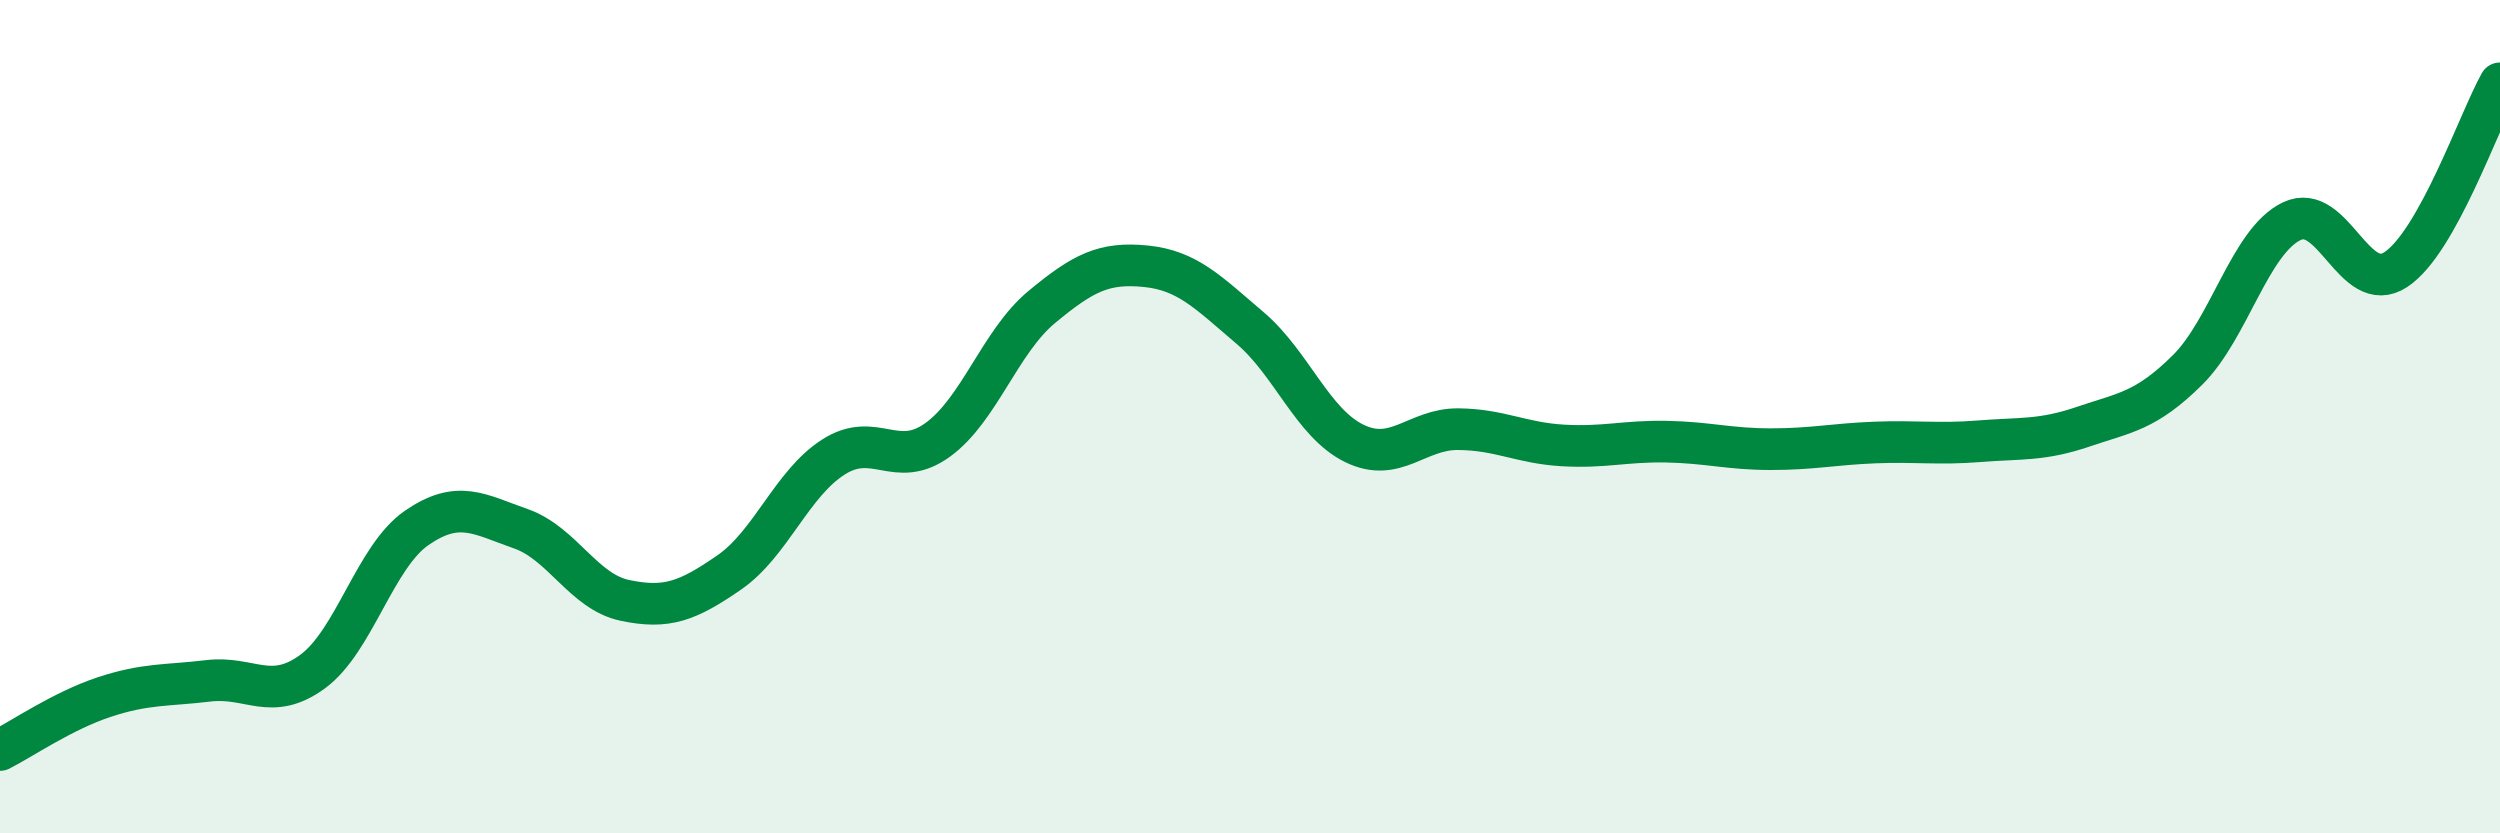 
    <svg width="60" height="20" viewBox="0 0 60 20" xmlns="http://www.w3.org/2000/svg">
      <path
        d="M 0,18 C 0.5,17.75 1.5,17.06 2.5,16.73 C 3.5,16.4 4,16.46 5,16.34 C 6,16.22 6.5,16.85 7.5,16.12 C 8.5,15.39 9,13.36 10,12.67 C 11,11.98 11.5,12.34 12.5,12.69 C 13.5,13.04 14,14.2 15,14.41 C 16,14.62 16.5,14.43 17.5,13.74 C 18.5,13.05 19,11.61 20,10.97 C 21,10.33 21.5,11.28 22.5,10.56 C 23.5,9.84 24,8.2 25,7.37 C 26,6.54 26.5,6.29 27.5,6.39 C 28.5,6.49 29,7.02 30,7.87 C 31,8.72 31.5,10.15 32.5,10.64 C 33.5,11.13 34,10.29 35,10.3 C 36,10.31 36.5,10.63 37.5,10.69 C 38.5,10.75 39,10.58 40,10.6 C 41,10.62 41.5,10.78 42.5,10.78 C 43.5,10.78 44,10.66 45,10.62 C 46,10.58 46.5,10.67 47.5,10.59 C 48.5,10.51 49,10.58 50,10.24 C 51,9.9 51.5,9.87 52.5,8.88 C 53.5,7.89 54,5.79 55,5.31 C 56,4.83 56.5,7.13 57.5,6.47 C 58.5,5.81 59.5,2.89 60,2L60 20L0 20Z"
        fill="#008740"
        opacity="0.1"
        stroke-linecap="round"
        stroke-linejoin="round"
      />
      <path
        d="M 0,18 C 0.5,17.75 1.5,17.06 2.5,16.73 C 3.5,16.4 4,16.46 5,16.34 C 6,16.22 6.5,16.85 7.5,16.12 C 8.5,15.39 9,13.36 10,12.67 C 11,11.98 11.5,12.34 12.5,12.69 C 13.5,13.04 14,14.2 15,14.41 C 16,14.62 16.5,14.43 17.5,13.74 C 18.5,13.05 19,11.61 20,10.97 C 21,10.33 21.5,11.28 22.5,10.56 C 23.5,9.84 24,8.2 25,7.37 C 26,6.54 26.5,6.29 27.5,6.39 C 28.5,6.49 29,7.02 30,7.87 C 31,8.72 31.5,10.15 32.5,10.64 C 33.5,11.13 34,10.29 35,10.3 C 36,10.31 36.5,10.63 37.5,10.69 C 38.5,10.75 39,10.58 40,10.6 C 41,10.62 41.5,10.78 42.5,10.78 C 43.5,10.78 44,10.66 45,10.62 C 46,10.58 46.5,10.67 47.5,10.59 C 48.5,10.51 49,10.58 50,10.24 C 51,9.9 51.5,9.87 52.5,8.88 C 53.5,7.89 54,5.79 55,5.31 C 56,4.83 56.5,7.13 57.5,6.47 C 58.5,5.81 59.5,2.89 60,2"
        stroke="#008740"
        stroke-width="1"
        fill="none"
        stroke-linecap="round"
        stroke-linejoin="round"
      />
    </svg>
  